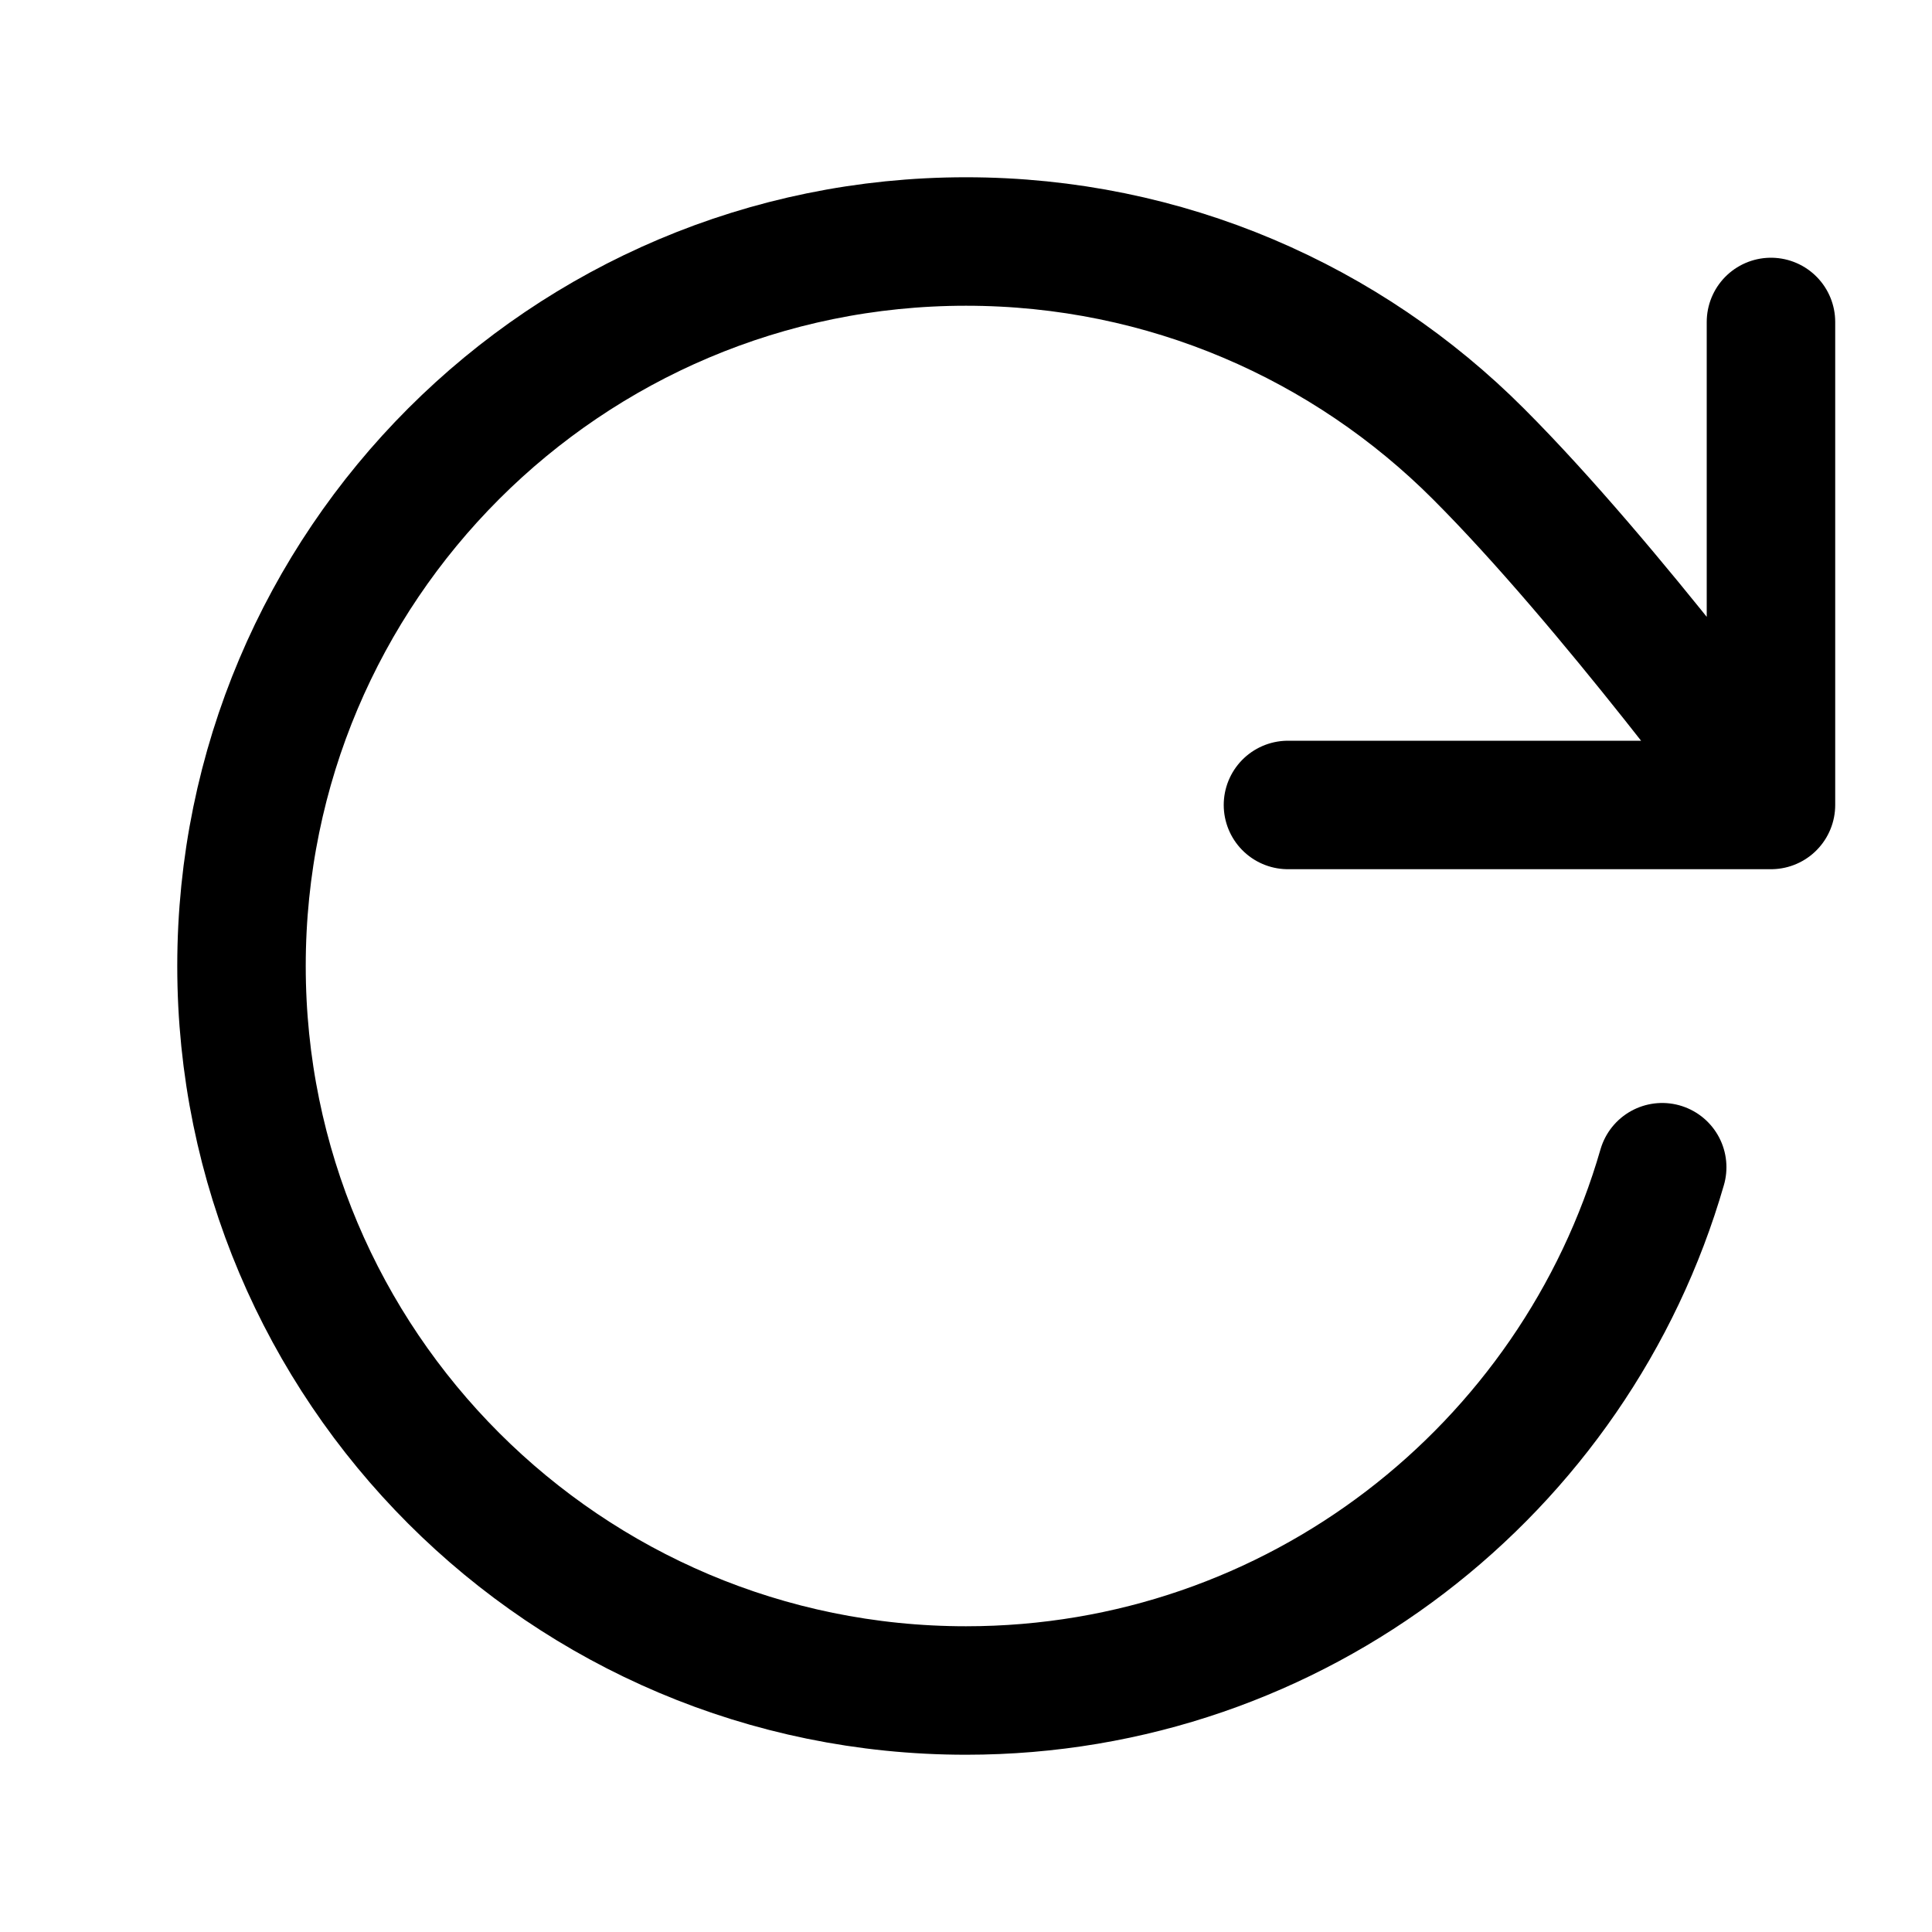 <svg width="20" height="20" viewBox="0 0 20 20" fill="none" xmlns="http://www.w3.org/2000/svg">
<path d="M18.333 8.333C18.333 8.333 16.663 6.057 15.305 4.699C13.948 3.34 12.072 2.5 10 2.5C5.858 2.5 2.5 5.858 2.5 10C2.5 14.142 5.858 17.5 10 17.5C13.419 17.5 16.304 15.212 17.207 12.083M18.333 8.333V3.333M18.333 8.333H13.333" stroke="black" stroke-width="1.33" stroke-linecap="round" stroke-linejoin="round"/>
</svg>
